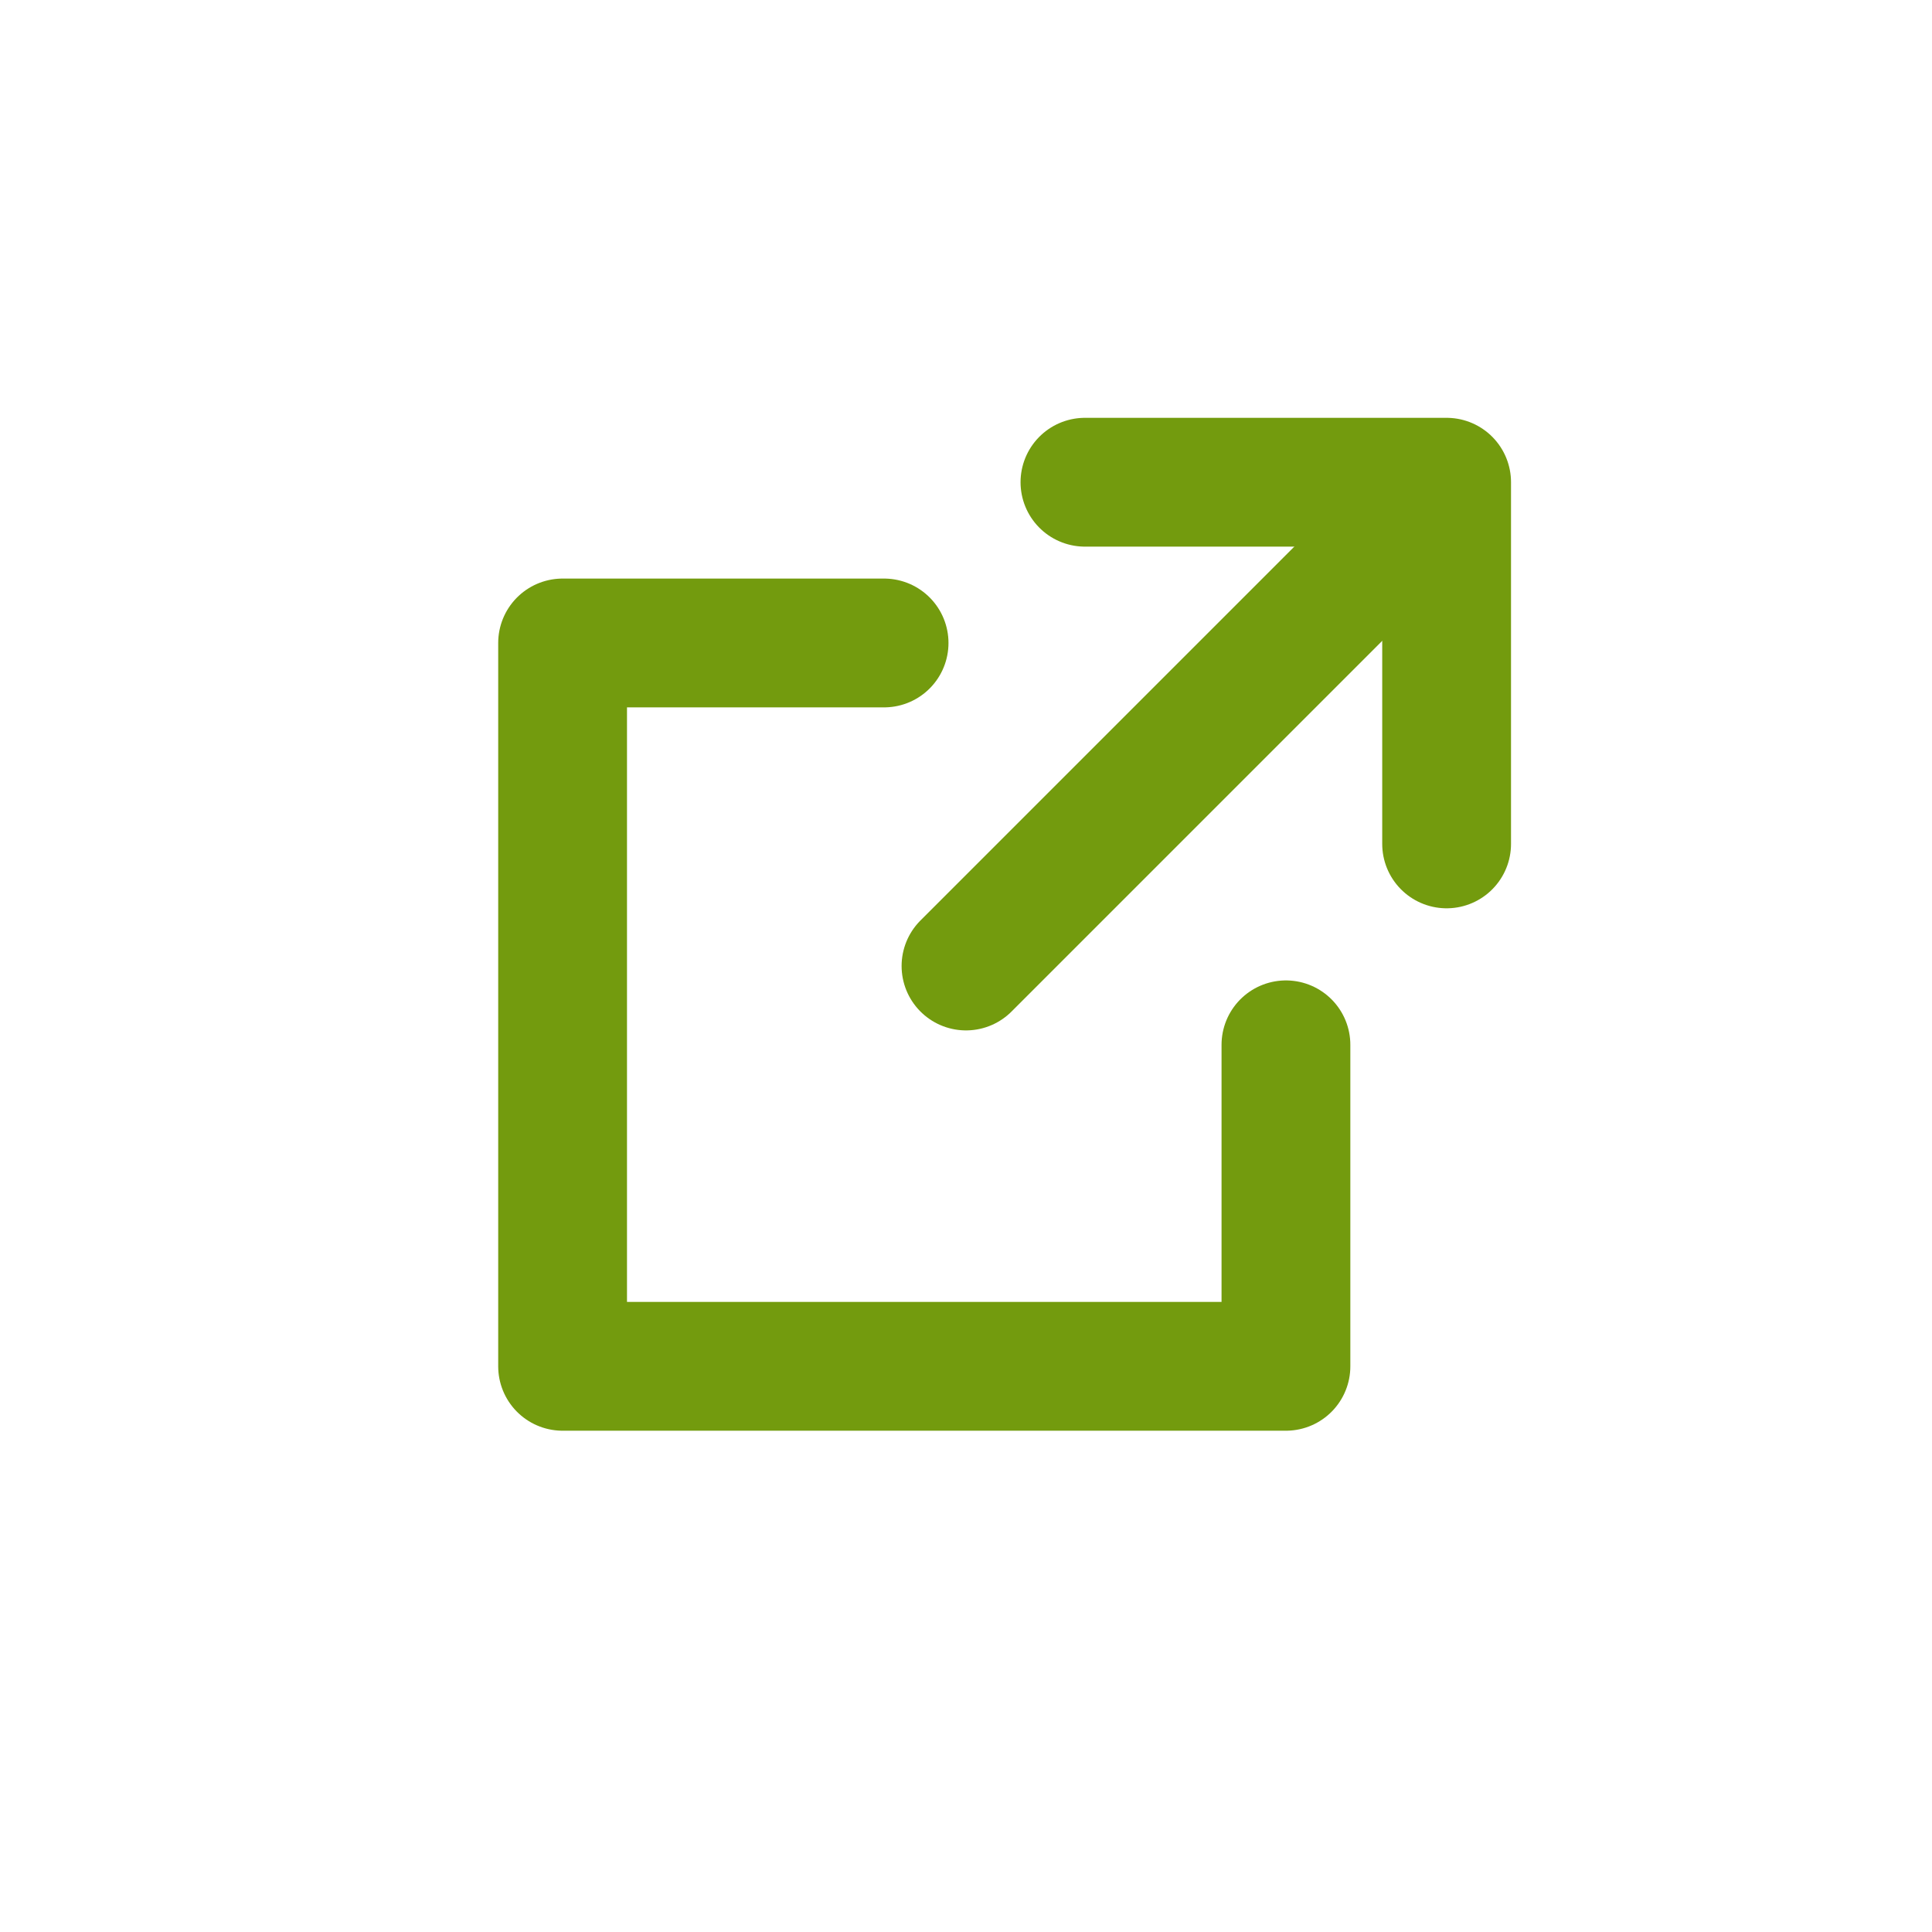 <svg id="_125_arr_hoso" data-name="125_arr_hoso" xmlns="http://www.w3.org/2000/svg" width="30" height="30" viewBox="0 0 30 30">
  <rect id="長方形_660" data-name="長方形 660" width="30" height="30" fill="none"/>
  <path id="パス_463" data-name="パス 463" d="M27,12h5.616v5.616" transform="translate(-10.153 -4.512)" fill="none" stroke="#739b0e" stroke-linecap="round" stroke-linejoin="round" stroke-width="2"/>
  <path id="パス_464" data-name="パス 464" d="M25.232,22.24v4.992H14V16h4.992" transform="translate(-5.264 -6.016)" fill="none" stroke="#739b0e" stroke-linecap="round" stroke-linejoin="round" stroke-width="2"/>
  <line id="線_432" data-name="線 432" y1="7" x2="7" transform="translate(15 8)" fill="none" stroke="#739b0e" stroke-linecap="round" stroke-linejoin="round" stroke-width="2"/>
</svg>
